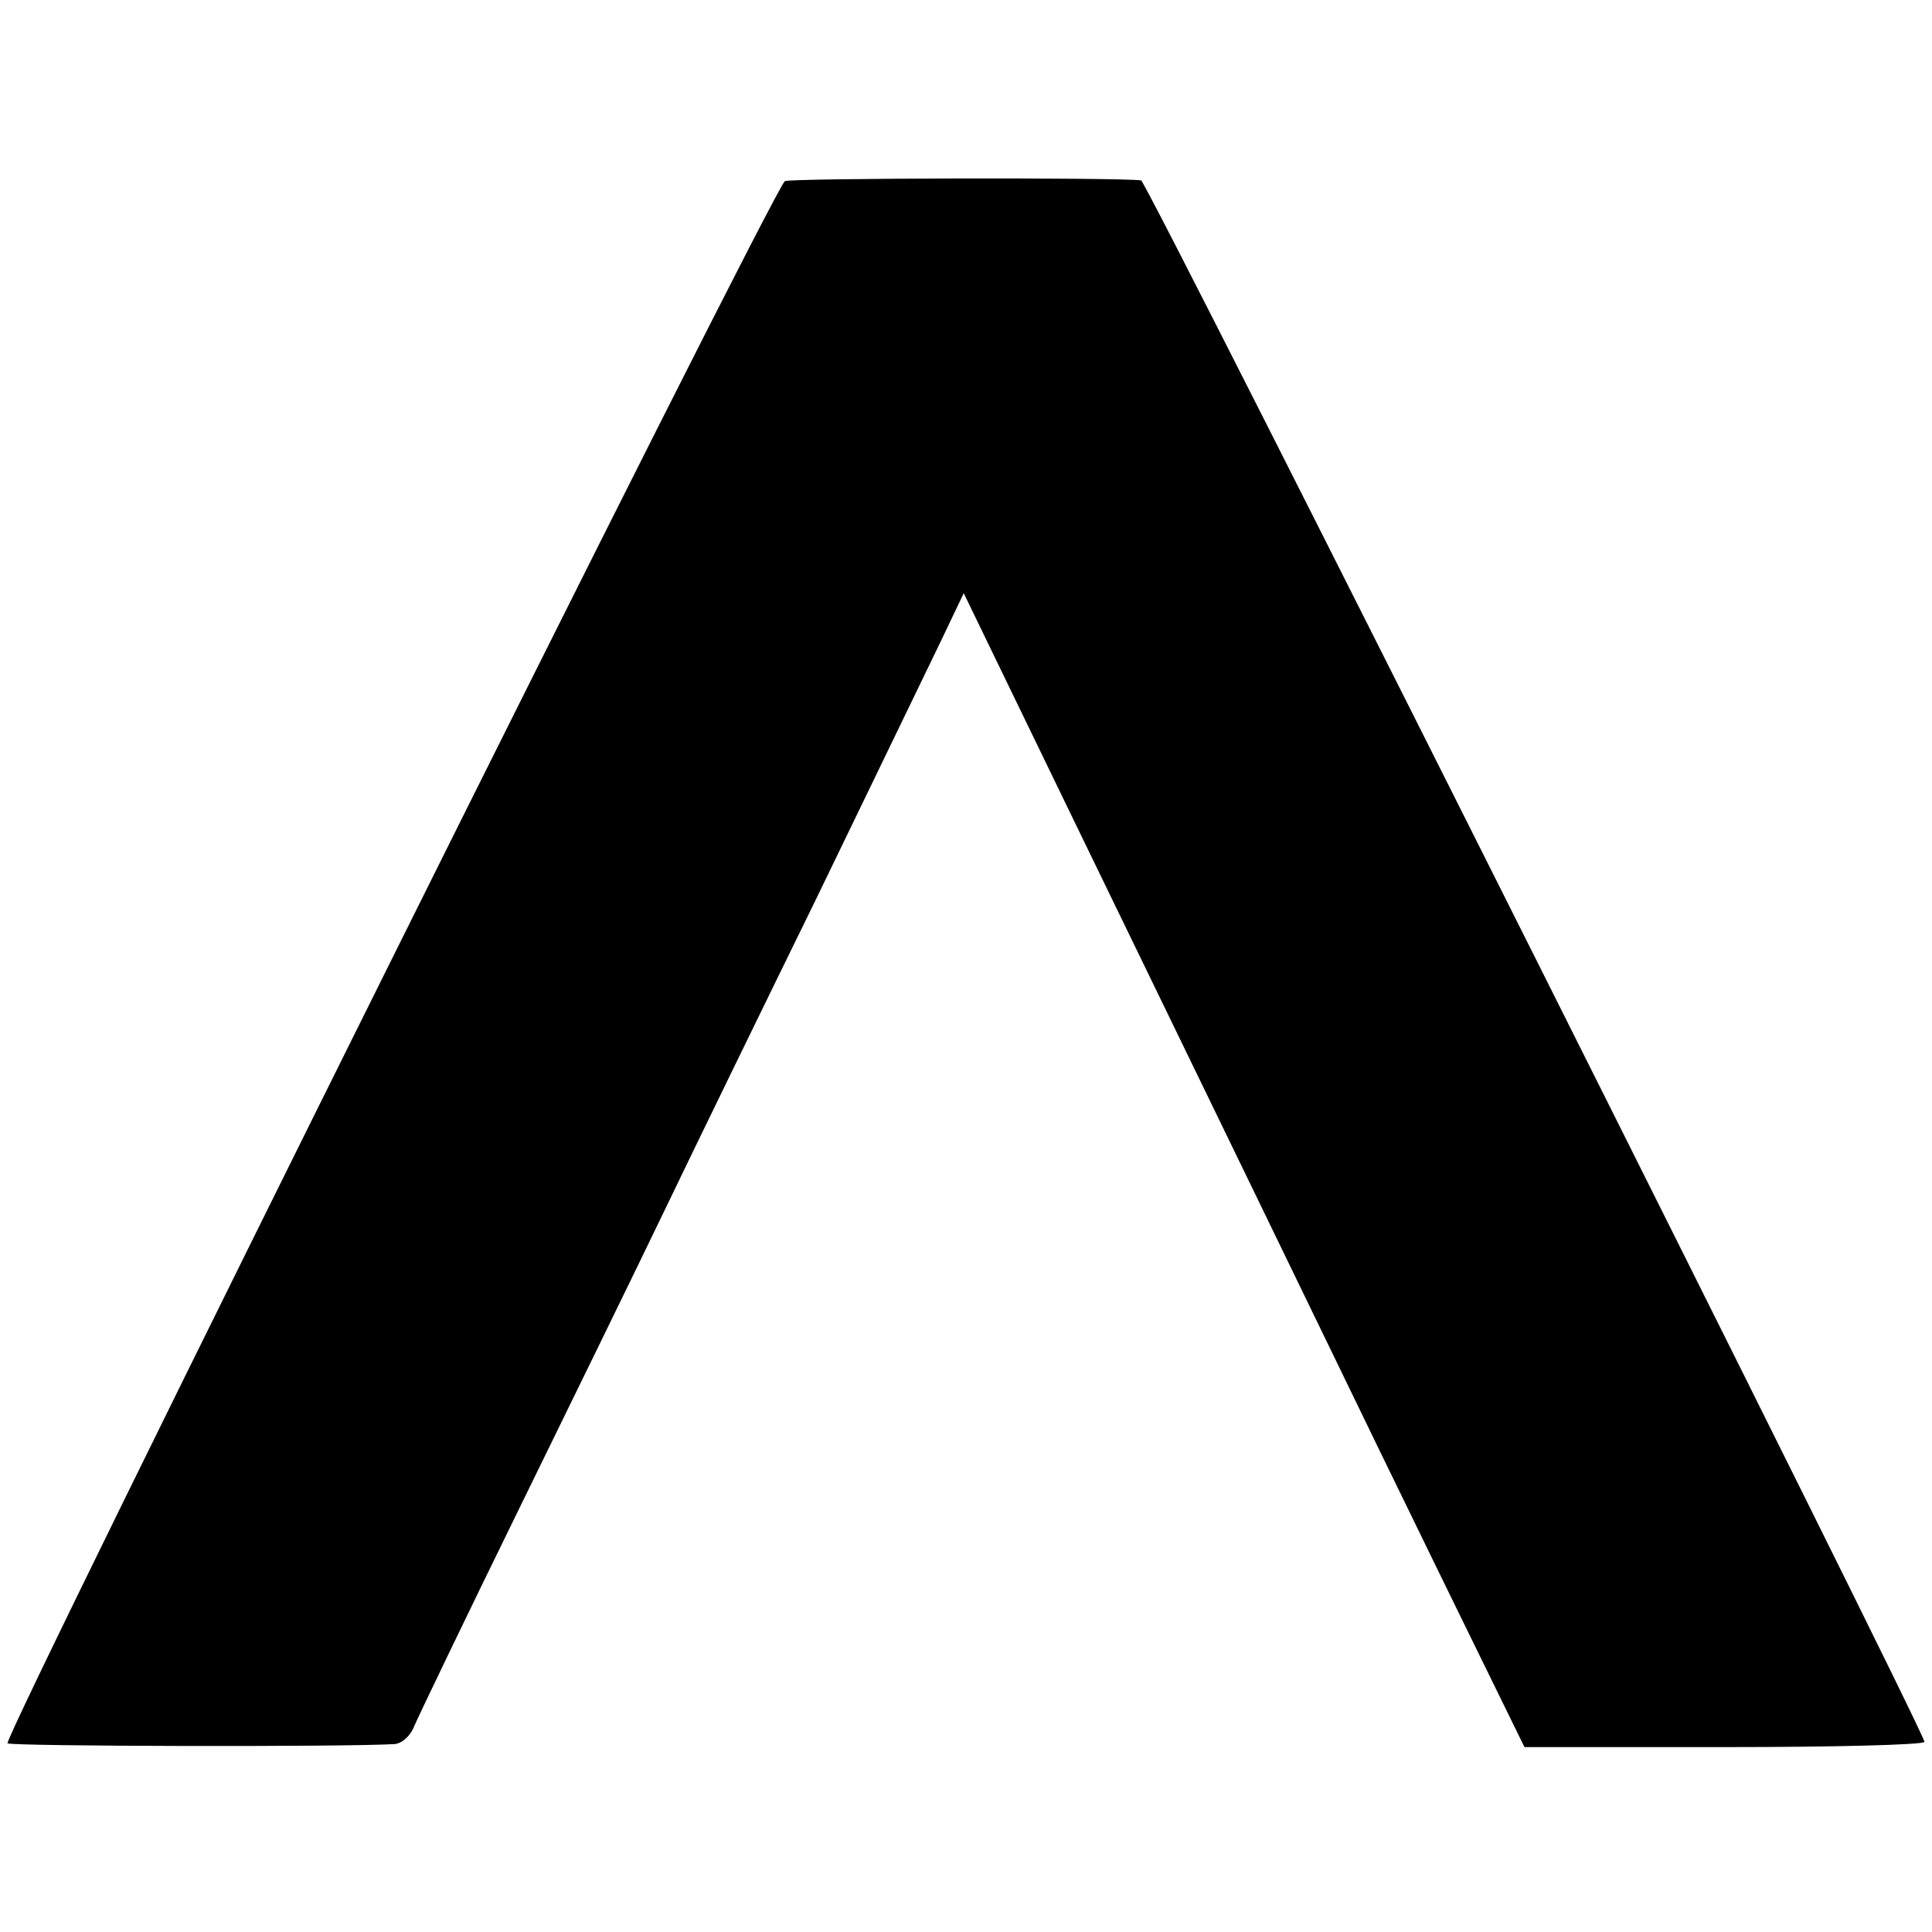 <?xml version="1.0" standalone="no"?>
<!DOCTYPE svg PUBLIC "-//W3C//DTD SVG 20010904//EN"
 "http://www.w3.org/TR/2001/REC-SVG-20010904/DTD/svg10.dtd">
<svg version="1.0" xmlns="http://www.w3.org/2000/svg"
 width="256pt" height="256pt" viewBox="0 0 256 256"
 preserveAspectRatio="xMidYMid meet">
<g transform="translate(0,256) scale(0.1,-0.1)"
fill="#000000" stroke="none">
<path d="M1040 2320 c-15 -9 -1038 -2065 -1030 -2070 6 -4 445 -5 513 -1 10 1
21 11 26 24 5 12 66 139 136 282 70 143 158 323 195 400 37 77 128 264 202
415 73 151 147 304 164 339 l31 65 46 -95 c42 -87 113 -233 327 -674 45 -93
125 -258 177 -365 52 -107 117 -240 144 -295 l49 -100 265 0 c146 0 265 3 265
7 0 14 -1030 2068 -1038 2069 -32 4 -466 3 -472 -1z"/>
</g>
</svg>
